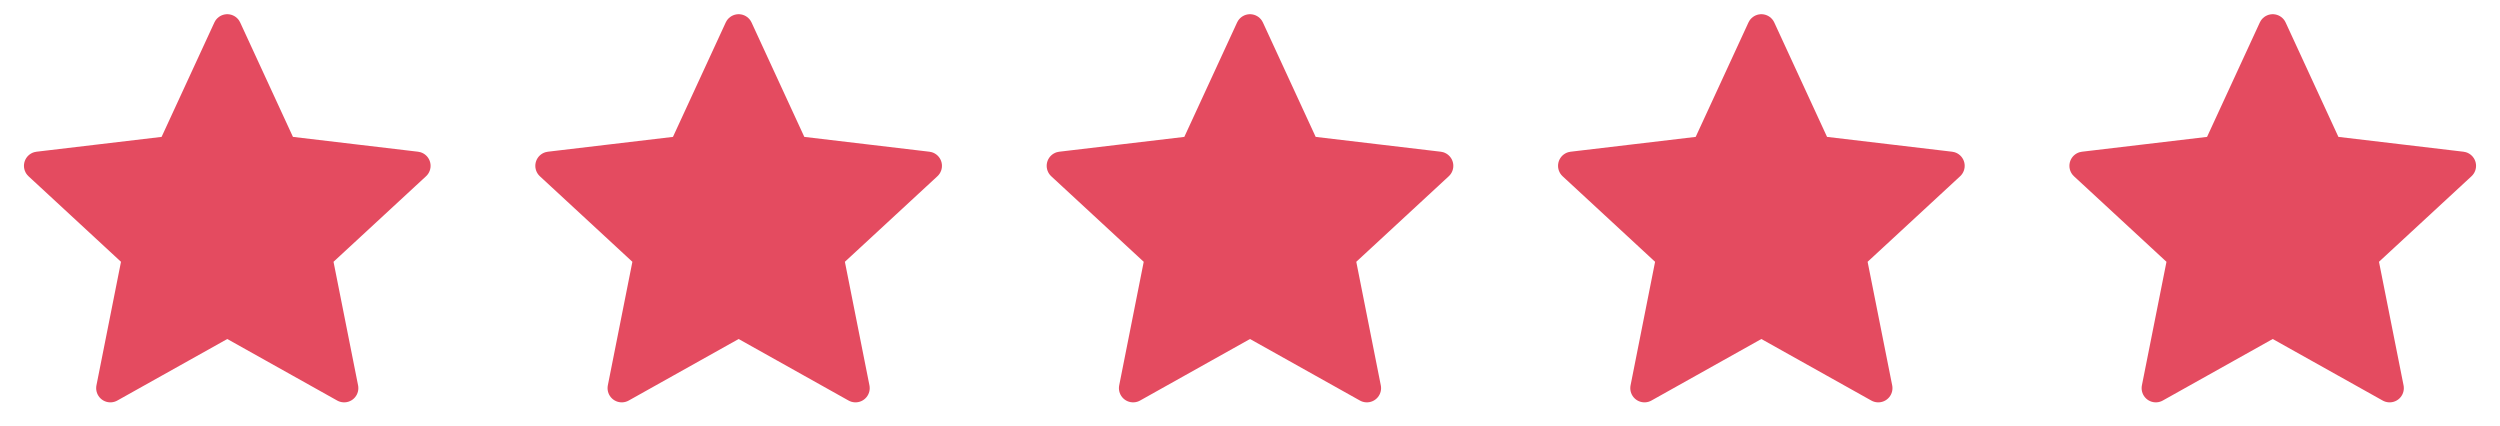 <svg width="88" height="15" viewBox="0 0 88 15" fill="none" xmlns="http://www.w3.org/2000/svg">
<path d="M8 1L9.975 5.282L14.657 5.837L11.195 9.038L12.114 13.663L8 11.36L3.885 13.663L4.804 9.038L1.343 5.837L6.025 5.282L8 1Z" fill="#E44B60" stroke="#E44B60" stroke-linejoin="round"/>
<path d="M26 1L27.975 5.282L32.657 5.837L29.195 9.038L30.114 13.663L26 11.36L21.886 13.663L22.805 9.038L19.343 5.837L24.025 5.282L26 1Z" fill="#E44B60" stroke="#E44B60" stroke-linejoin="round"/>
<path d="M44 1L45.975 5.282L50.657 5.837L47.196 9.038L48.114 13.663L44 11.36L39.886 13.663L40.804 9.038L37.343 5.837L42.025 5.282L44 1Z" fill="#E44B60" stroke="#E44B60" stroke-linejoin="round"/>
<path d="M62 1L63.975 5.282L68.657 5.837L65.195 9.038L66.115 13.663L62 11.36L57.886 13.663L58.804 9.038L55.343 5.837L60.025 5.282L62 1Z" fill="#E44B60" stroke="#E44B60" stroke-linejoin="round"/>
<path d="M80 1L81.975 5.282L86.657 5.837L83.195 9.038L84.115 13.663L80 11.36L75.885 13.663L76.805 9.038L73.343 5.837L78.025 5.282L80 1Z" fill="#E44B60" stroke="#E44B60" stroke-linejoin="round"/>
</svg>

